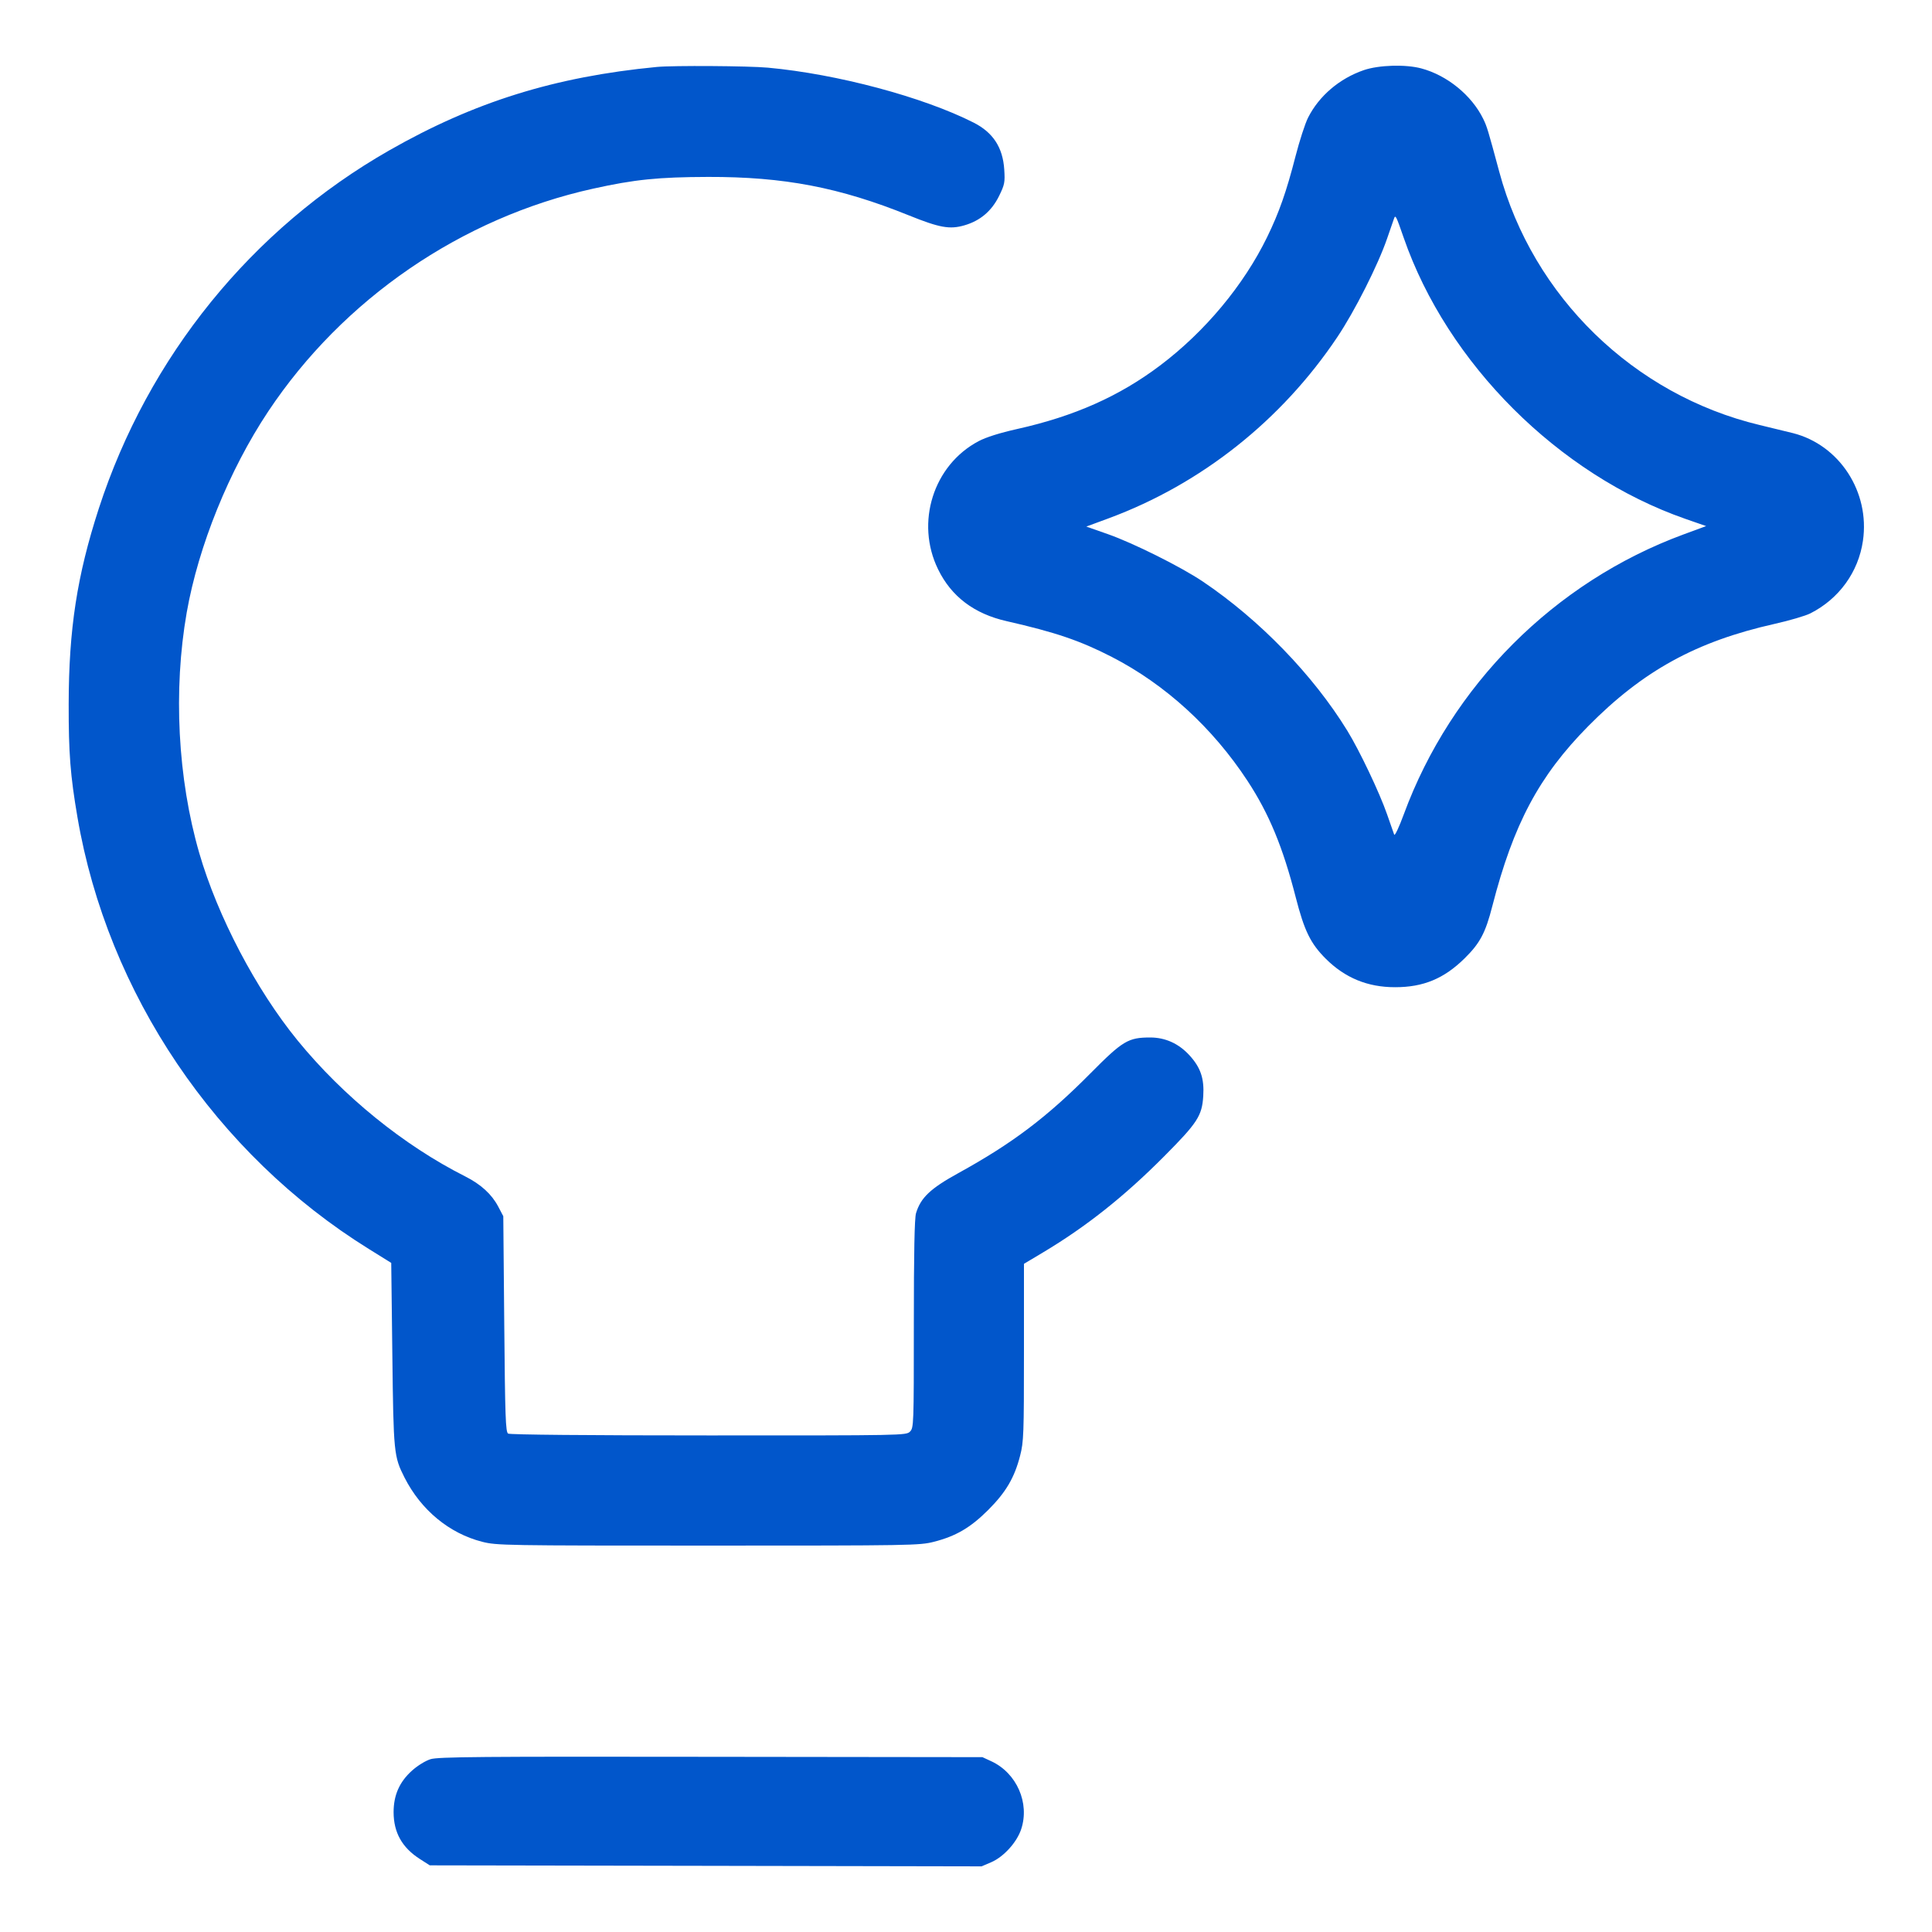 <svg width="40" height="40" viewBox="0 0 40 40" fill="none" xmlns="http://www.w3.org/2000/svg">
<path fill-rule="evenodd" clip-rule="evenodd" d="M13.6 1.386C11.488 1.589 9.819 2.109 8.06 3.113C5.214 4.737 3.067 7.385 2.045 10.53C1.595 11.917 1.424 13.025 1.422 14.58C1.42 15.594 1.456 16.055 1.603 16.916C2.226 20.568 4.47 23.894 7.64 25.861L8.1 26.147L8.123 28.044C8.147 30.086 8.154 30.154 8.375 30.591C8.717 31.264 9.3 31.746 9.983 31.921C10.283 31.997 10.44 32 14.66 32C18.878 32 19.038 31.997 19.336 31.921C19.793 31.804 20.093 31.628 20.461 31.261C20.828 30.893 21.004 30.593 21.121 30.136C21.194 29.851 21.2 29.689 21.2 27.997V26.166L21.59 25.933C22.485 25.399 23.28 24.769 24.106 23.937C24.791 23.248 24.886 23.102 24.912 22.695C24.935 22.329 24.858 22.101 24.624 21.846C24.403 21.606 24.128 21.481 23.817 21.48C23.359 21.48 23.247 21.546 22.58 22.219C21.673 23.134 20.959 23.673 19.84 24.289C19.261 24.608 19.062 24.797 18.965 25.119C18.934 25.222 18.92 25.936 18.92 27.415C18.92 29.507 18.918 29.562 18.84 29.64C18.761 29.719 18.707 29.72 14.67 29.719C12.165 29.719 10.557 29.704 10.52 29.681C10.468 29.648 10.457 29.337 10.44 27.412L10.42 25.18L10.313 24.977C10.179 24.724 9.955 24.519 9.631 24.356C8.359 23.714 7.106 22.698 6.161 21.541C5.301 20.488 4.505 18.971 4.125 17.66C3.679 16.12 3.584 14.29 3.866 12.68C4.108 11.305 4.744 9.735 5.552 8.52C7.102 6.19 9.554 4.508 12.28 3.906C13.137 3.716 13.629 3.666 14.66 3.663C16.23 3.659 17.381 3.879 18.814 4.458C19.453 4.716 19.663 4.754 19.968 4.665C20.293 4.571 20.53 4.37 20.683 4.061C20.8 3.823 20.809 3.776 20.792 3.51C20.762 3.052 20.56 2.743 20.159 2.539C19.109 2.007 17.334 1.533 15.9 1.401C15.499 1.364 13.938 1.354 13.6 1.386ZM28.239 1.451C27.733 1.624 27.309 1.985 27.081 2.438C27.02 2.56 26.904 2.918 26.823 3.233C26.634 3.968 26.483 4.399 26.235 4.908C25.749 5.905 24.949 6.865 24.02 7.566C23.174 8.204 22.243 8.618 21.06 8.882C20.698 8.963 20.416 9.052 20.261 9.134C19.324 9.629 18.948 10.818 19.422 11.787C19.696 12.35 20.169 12.708 20.84 12.86C21.854 13.091 22.36 13.263 23.017 13.6C24.126 14.17 25.105 15.064 25.829 16.168C26.275 16.849 26.559 17.535 26.826 18.575C27.005 19.273 27.133 19.535 27.452 19.853C27.849 20.247 28.315 20.439 28.882 20.439C29.467 20.44 29.897 20.262 30.325 19.84C30.642 19.527 30.755 19.315 30.897 18.76C31.334 17.06 31.864 16.066 32.88 15.037C34.017 13.886 35.119 13.281 36.74 12.917C37.048 12.848 37.382 12.75 37.482 12.699C38.074 12.399 38.476 11.845 38.57 11.197C38.718 10.185 38.084 9.211 37.12 8.967C37.021 8.942 36.71 8.866 36.429 8.799C33.824 8.174 31.736 6.143 31.041 3.558C30.806 2.686 30.786 2.619 30.708 2.46C30.469 1.972 29.96 1.558 29.425 1.416C29.101 1.329 28.548 1.346 28.239 1.451ZM28.862 4.524C28.851 4.555 28.786 4.742 28.718 4.94C28.53 5.487 28.047 6.444 27.687 6.98C26.531 8.705 24.869 10.022 22.954 10.731L22.491 10.902L22.935 11.058C23.461 11.242 24.449 11.735 24.9 12.038C26.077 12.83 27.186 13.975 27.895 15.129C28.149 15.542 28.564 16.416 28.718 16.86C28.786 17.058 28.852 17.247 28.865 17.28C28.878 17.314 28.964 17.131 29.064 16.86C30.047 14.19 32.184 12.05 34.852 11.066L35.324 10.892L34.892 10.742C32.268 9.825 29.965 7.526 29.062 4.922C28.904 4.466 28.892 4.442 28.862 4.524ZM8.914 36.422C8.808 36.455 8.644 36.556 8.53 36.659C8.27 36.892 8.149 37.167 8.149 37.52C8.15 37.94 8.324 38.252 8.692 38.488L8.898 38.62L14.611 38.63L20.323 38.641L20.523 38.555C20.779 38.445 21.052 38.144 21.142 37.873C21.323 37.329 21.05 36.709 20.524 36.465L20.34 36.38L14.72 36.373C9.934 36.366 9.073 36.373 8.914 36.422Z" fill="#0156CB"/>
</svg>
